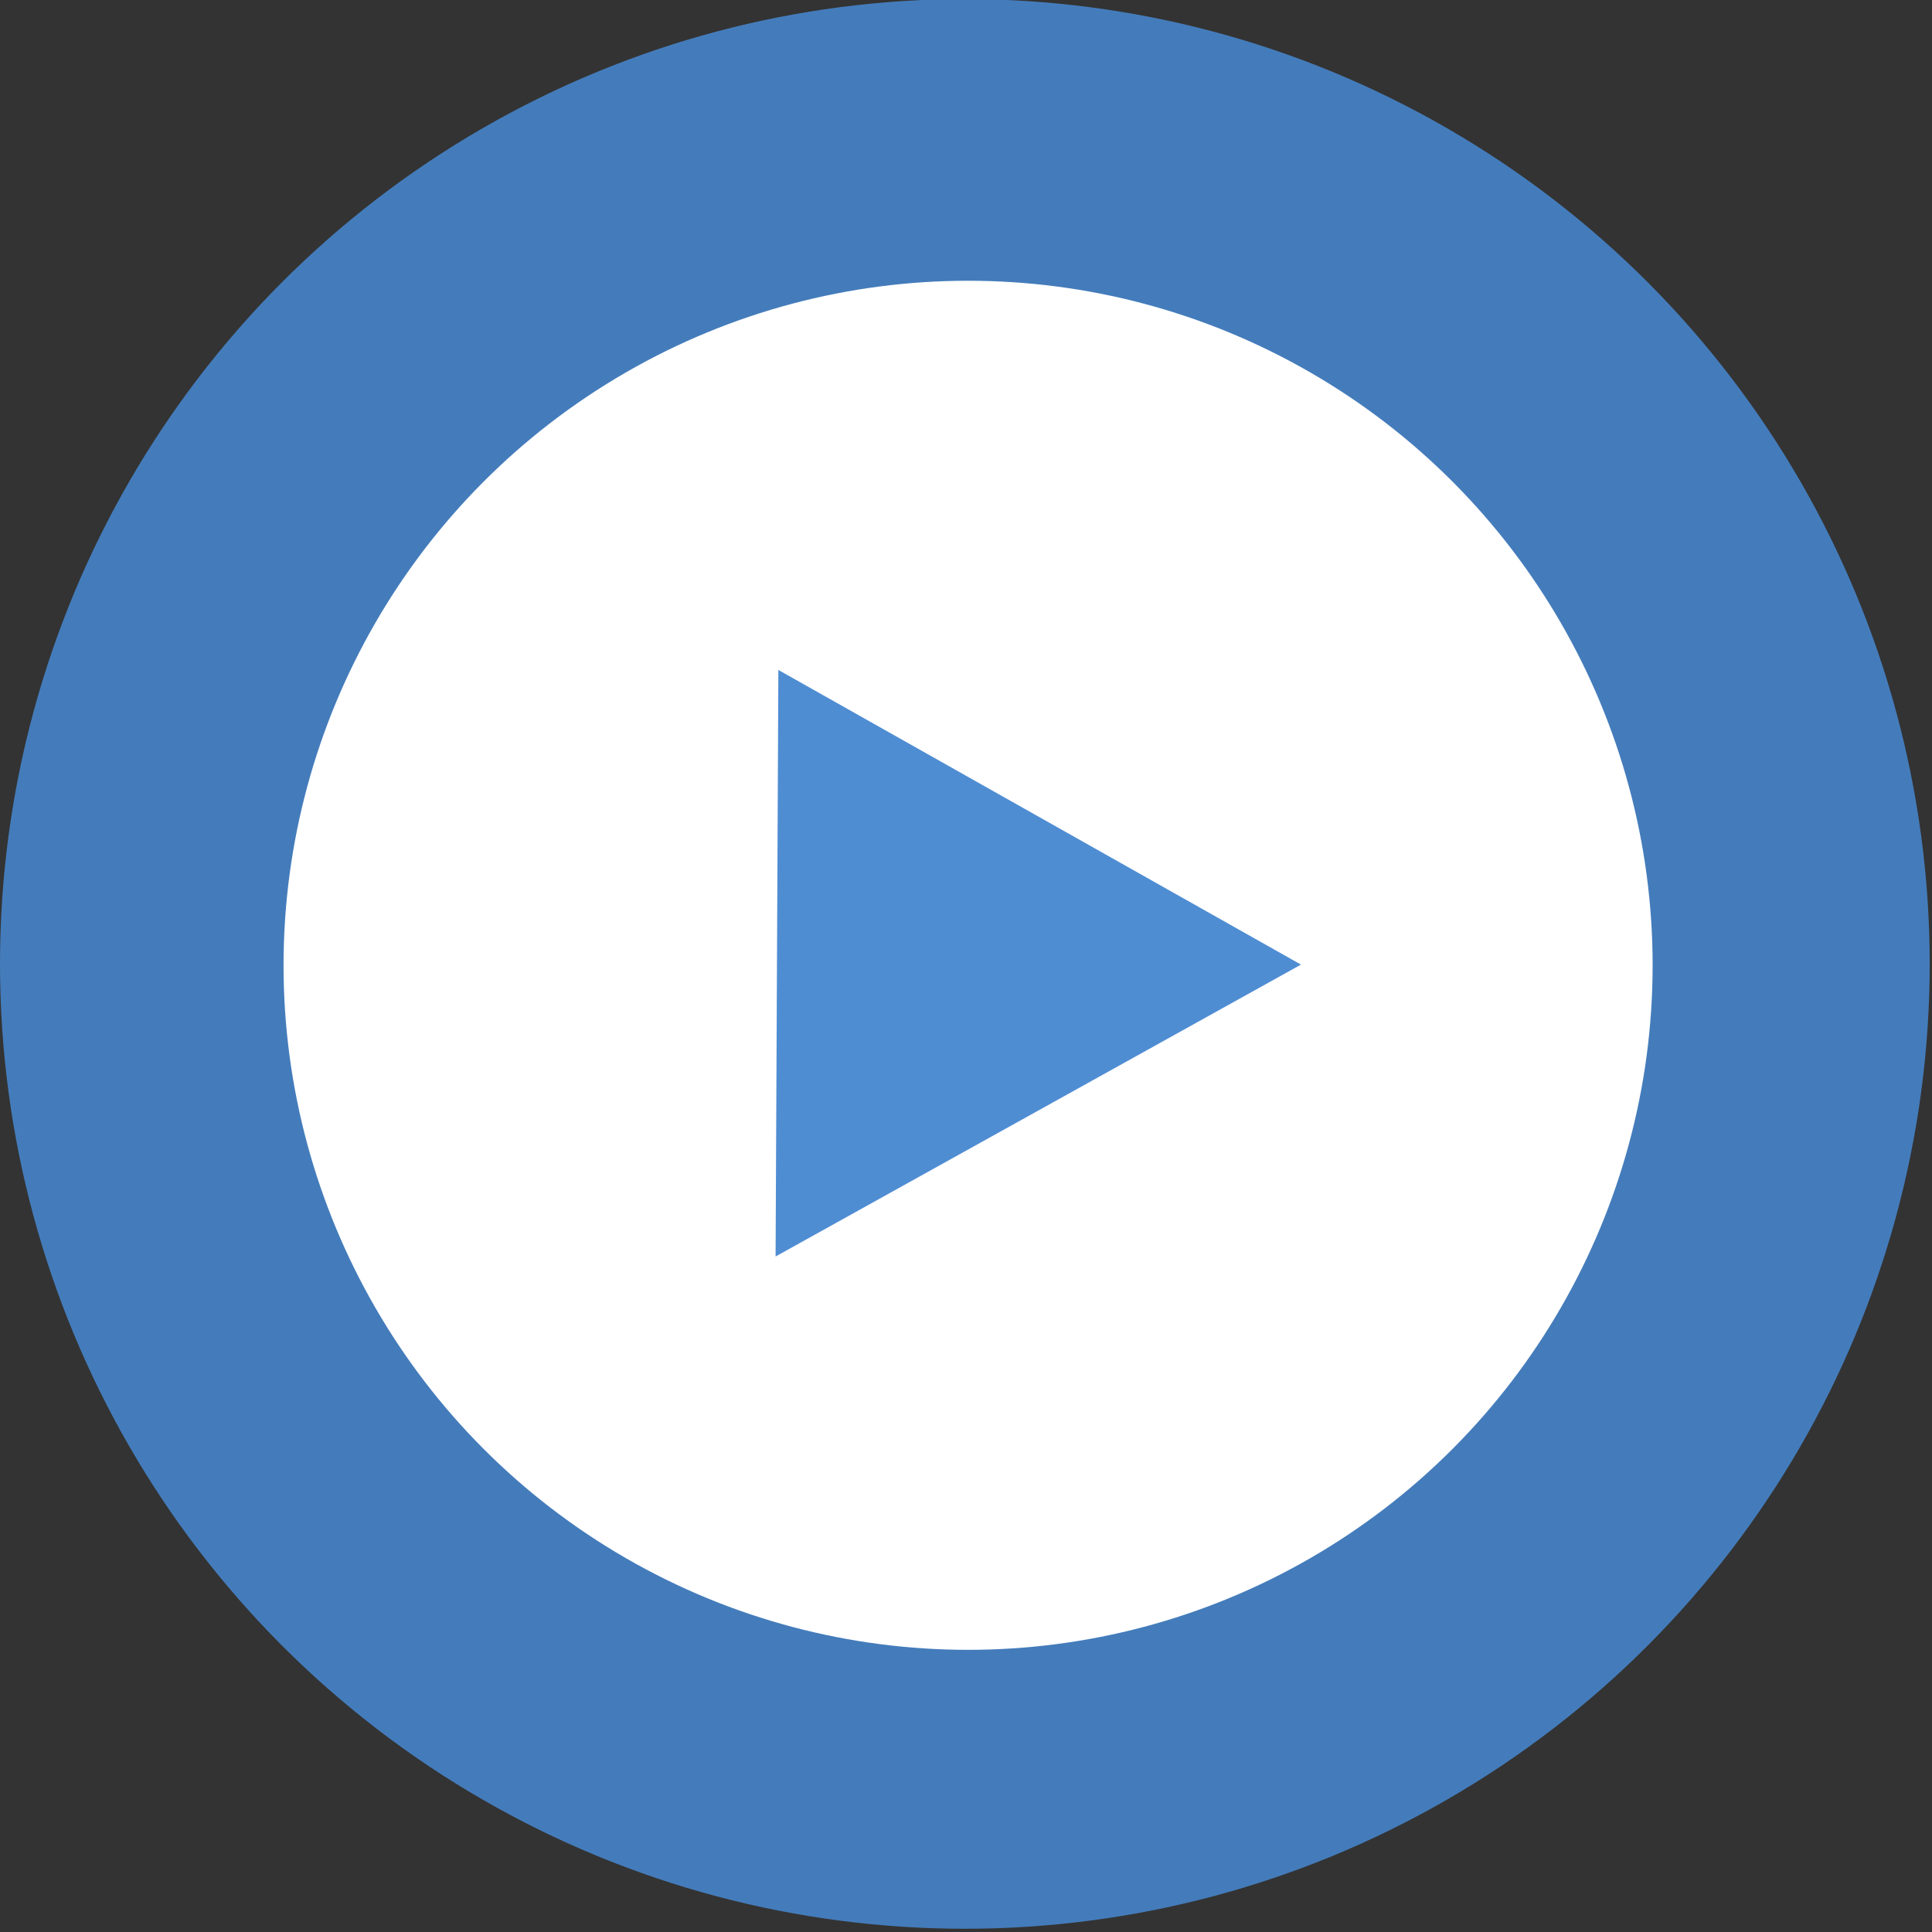 <svg xmlns="http://www.w3.org/2000/svg" xml:space="preserve" width="139" height="139"><rect width="100%" height="100%" fill="#333333" stroke="none"/><circle cx="69.417" cy="69.35" r="69.417" fill="#447CBB" fill-rule="evenodd" clip-rule="evenodd"/><circle cx="69.65" cy="69.449" r="49.25" fill="#FFF" fill-rule="evenodd" clip-rule="evenodd"/><path fill="#4F8DD3" fill-rule="evenodd" d="m56 48.2-.2 42.2 37.8-21z" clip-rule="evenodd"/></svg>